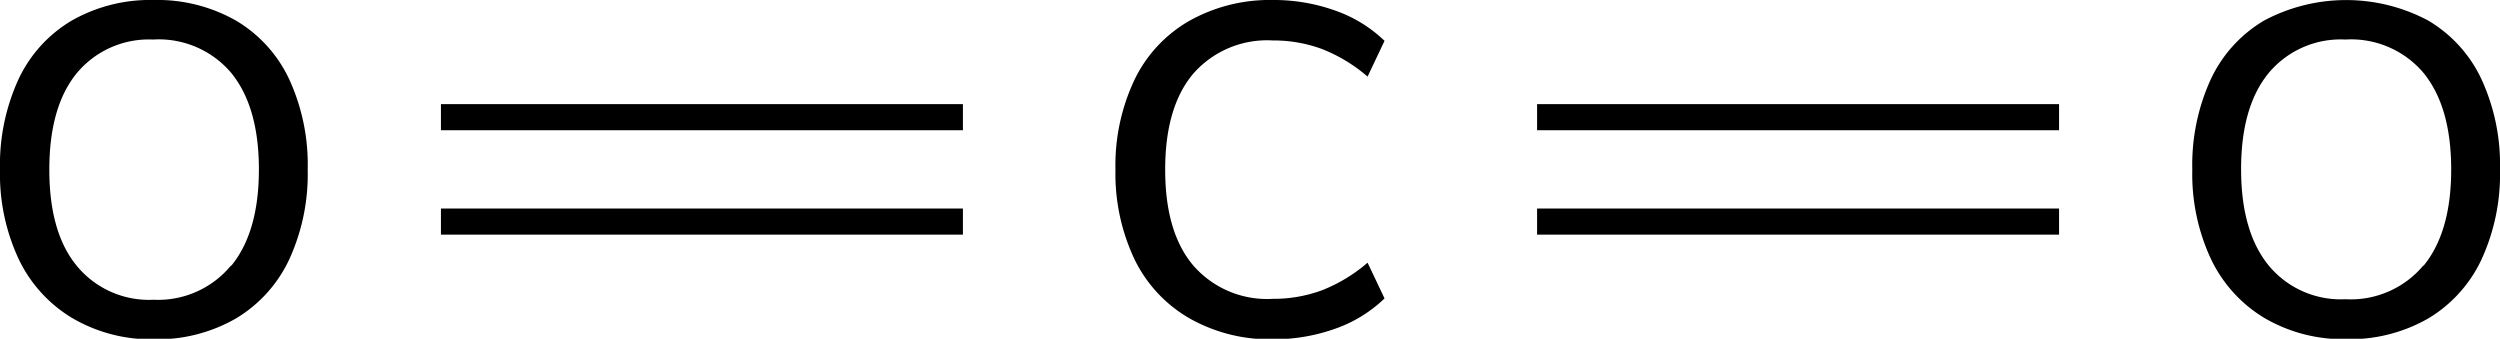 <svg xmlns="http://www.w3.org/2000/svg" width="191.58" height="25.96" viewBox="0 0 191.58 25.96"><defs><style>.cls-1{stroke:#000;stroke-miterlimit:10;stroke-width:2px;}</style></defs><title>Chemical structure of of carbon dioxide</title><g id="レイヤー_2" data-name="レイヤー 2"><g id="レイヤー_1-2" data-name="レイヤー 1"><path d="M91.11,24.37a10.5,10.5,0,0,1-4.18-4.52A15.32,15.32,0,0,1,85.48,13a15.32,15.32,0,0,1,1.46-6.89,10.38,10.38,0,0,1,4.18-4.5A12.56,12.56,0,0,1,97.5,0a14,14,0,0,1,4.82.81,10.39,10.39,0,0,1,3.78,2.32l-1.3,2.74a12.09,12.09,0,0,0-3.51-2.12,10.73,10.73,0,0,0-3.76-.65,7.52,7.52,0,0,0-6.1,2.56Q89.29,8.21,89.29,13t2.14,7.33a7.49,7.49,0,0,0,6.1,2.57,10.71,10.71,0,0,0,3.76-.65,12.09,12.09,0,0,0,3.51-2.12l1.3,2.74a10.42,10.42,0,0,1-3.78,2.32A14.06,14.06,0,0,1,97.5,26,12.46,12.46,0,0,1,91.11,24.37Z"/><path d="M5.53,24.37a10.56,10.56,0,0,1-4.09-4.5A15.38,15.38,0,0,1,0,13,15.73,15.73,0,0,1,1.42,6.07a10.28,10.28,0,0,1,4.09-4.5A12.14,12.14,0,0,1,11.77,0a12.21,12.21,0,0,1,6.3,1.57,10.28,10.28,0,0,1,4.09,4.5A15.66,15.66,0,0,1,23.58,13a15.65,15.65,0,0,1-1.42,6.89,10.39,10.39,0,0,1-4.09,4.52A12.1,12.1,0,0,1,11.77,26,11.93,11.93,0,0,1,5.53,24.37Zm12.19-4q2.12-2.59,2.12-7.38T17.73,5.6a7.27,7.27,0,0,0-6-2.57A7.18,7.18,0,0,0,5.89,5.6Q3.78,8.17,3.78,13t2.11,7.38a7.16,7.16,0,0,0,5.88,2.59A7.25,7.25,0,0,0,17.71,20.34Z"/><path d="M173.53,24.37a10.56,10.56,0,0,1-4.09-4.5A15.38,15.38,0,0,1,168,13a15.73,15.73,0,0,1,1.42-6.93,10.28,10.28,0,0,1,4.09-4.5,13.38,13.38,0,0,1,12.56,0,10.28,10.28,0,0,1,4.09,4.5A15.66,15.66,0,0,1,191.58,13a15.65,15.65,0,0,1-1.42,6.89,10.39,10.39,0,0,1-4.09,4.52,12.1,12.1,0,0,1-6.3,1.58A11.93,11.93,0,0,1,173.53,24.37Zm12.19-4q2.12-2.59,2.12-7.38T185.73,5.6a7.27,7.27,0,0,0-6-2.57,7.18,7.18,0,0,0-5.88,2.57q-2.11,2.57-2.11,7.36t2.11,7.38a7.16,7.16,0,0,0,5.88,2.59A7.25,7.25,0,0,0,185.71,20.34Z"/><line class="cls-1" x1="157.79" y1="16.98" x2="117.79" y2="16.98"/><line class="cls-1" x1="157.79" y1="8.98" x2="117.79" y2="8.98"/><line class="cls-1" x1="73.79" y1="16.98" x2="33.79" y2="16.98"/><line class="cls-1" x1="73.79" y1="8.98" x2="33.79" y2="8.98"/></g></g></svg>